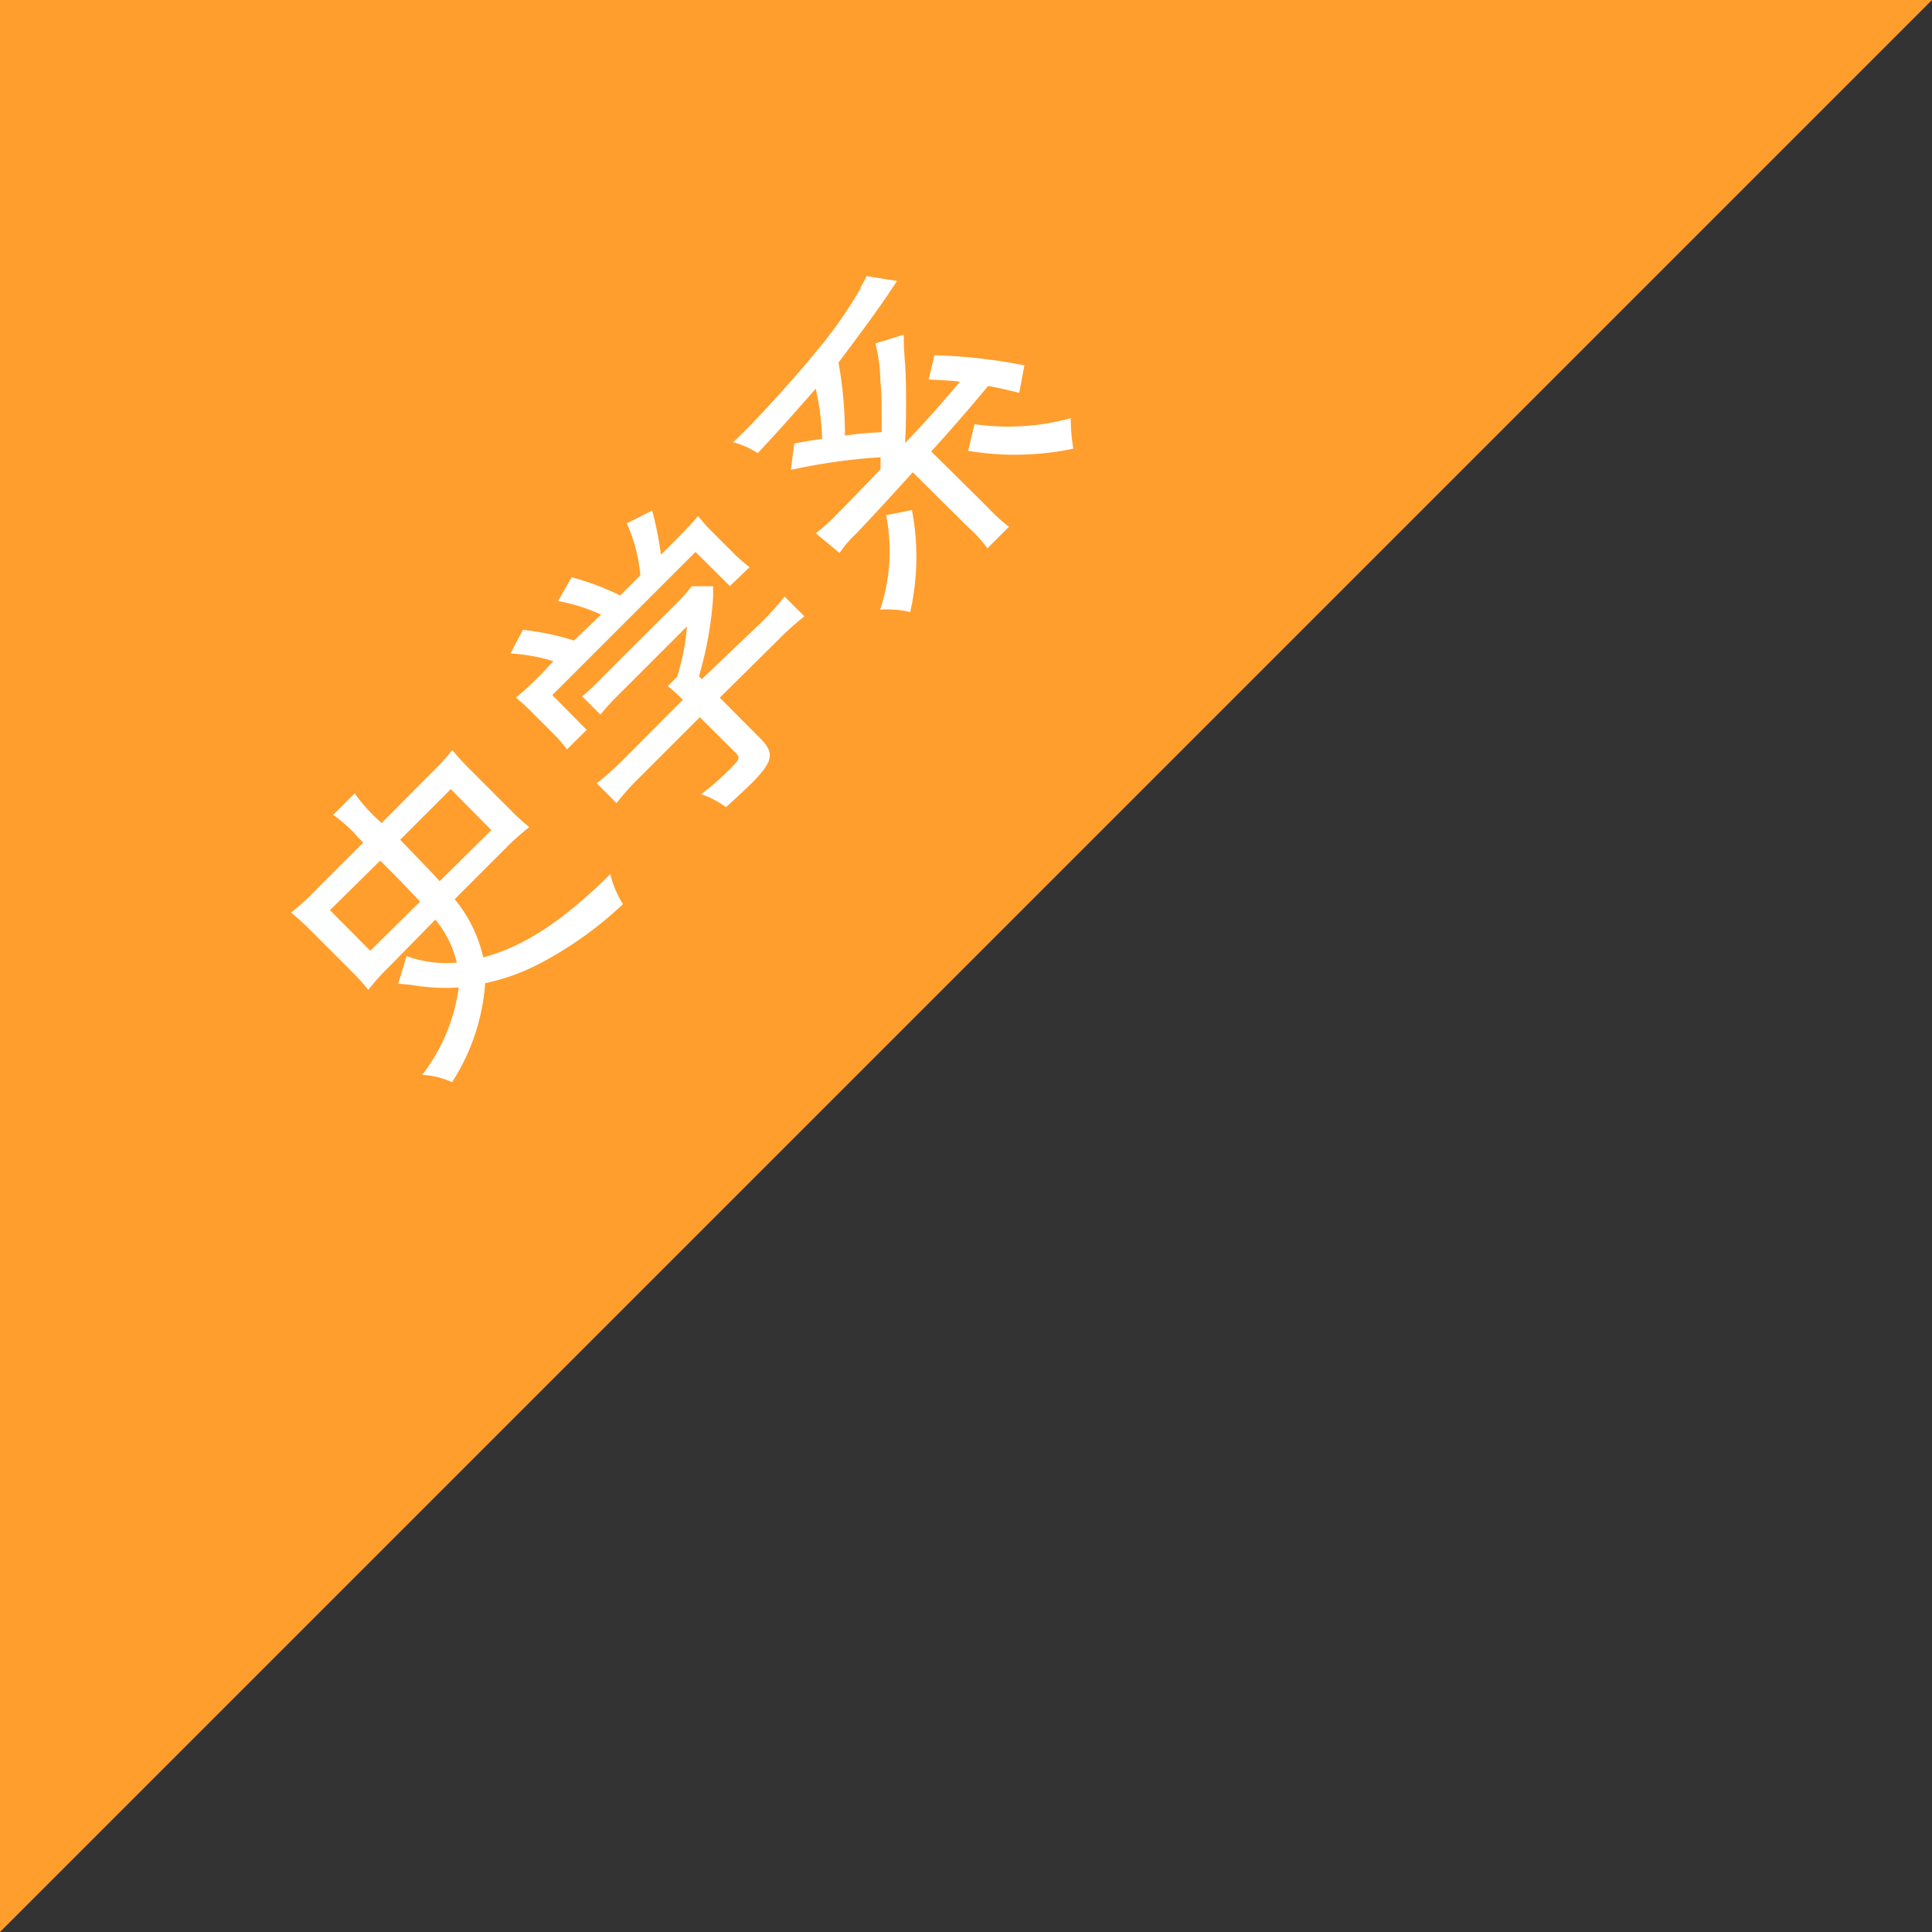 <svg xmlns="http://www.w3.org/2000/svg" viewBox="0 0 90 90"><rect x="0" y="0" width="90" height="90" fill="#333333" stroke="none"/><defs><style>.cls-1{fill:#ff9e2d;}.cls-2{fill:#fff;}</style></defs><g id="レイヤー_2" data-name="レイヤー 2"><g id="文字"><polygon class="cls-1" points="0 90 0 0 90 0 0 90"/><path class="cls-2" d="M18.16,45a10.93,10.93,0,0,0-1,1.11c-.22-.26-.44-.52-.76-.84l-2-2c-.31-.31-.58-.54-.84-.76a10.08,10.08,0,0,0,1.16-1.06l2.2-2.2L16.67,39l-.2-.23a6.94,6.94,0,0,0-.95-.81l1-1a8.31,8.31,0,0,0,1.26,1.38L20,36.1a11.07,11.07,0,0,0,1.07-1.16c.22.27.41.48.75.83l2,2a8.45,8.45,0,0,0,.84.76,10.78,10.78,0,0,0-1.12,1l-2.36,2.36a6.43,6.43,0,0,1,1.33,2.71c1.93-.52,3.74-1.72,5.92-3.88a4.74,4.74,0,0,0,.59,1.4,17.43,17.43,0,0,1-3.81,2.73,9.79,9.79,0,0,1-2.61.95,9.76,9.76,0,0,1-1.54,4.61,3.94,3.94,0,0,0-1.39-.34A8.49,8.49,0,0,0,21.37,46a9.48,9.48,0,0,1-1.89-.07,7.54,7.54,0,0,0-.93-.1l.39-1.29a5.4,5.4,0,0,0,2.34.3,4.92,4.92,0,0,0-1-2Zm1.41-3c-.68-.72-1.3-1.36-1.86-1.91L15.37,42.4l1.88,1.89Zm3.32-3.33L21,36.76l-2.36,2.36c1.44,1.49,1.44,1.49,1.84,1.93Z"/><path class="cls-2" d="M25.78,30.8a8.52,8.52,0,0,0-2-.36l.58-1.1a12.24,12.24,0,0,1,2.38.5L28,28.63A8.43,8.43,0,0,0,26,28l.63-1.11a12.52,12.52,0,0,1,2.26.85l.94-.94a7.59,7.59,0,0,0-.63-2.42l1.18-.6a16.24,16.24,0,0,1,.41,2.06l.58-.58c.63-.63.81-.83,1.15-1.22a8.64,8.64,0,0,0,.78.86l.84.84a7.89,7.89,0,0,0,.78.68L34,27.3,32.4,25.71l-6.67,6.67L27.33,34l-.92.91a6.4,6.4,0,0,0-.68-.78l-.84-.84a9.07,9.07,0,0,0-.86-.79,14.73,14.73,0,0,0,1.2-1.11Zm9.62,3.58c.71.71.63,1.09-.45,2.17-.24.23-.76.72-1.13,1.05A4.09,4.09,0,0,0,32.66,37,12.24,12.24,0,0,0,34,35.83c.45-.44.49-.54.28-.75l-1.68-1.67-2.8,2.8a12,12,0,0,0-1.08,1.2l-.92-.92A14.24,14.24,0,0,0,29,35.42l2.81-2.82-.11-.11a7.23,7.23,0,0,0-.59-.53l.43-.43A10.12,10.12,0,0,0,32,29.18l-3.11,3.11a11.11,11.11,0,0,0-.92,1l-.85-.85a11.57,11.57,0,0,0,1-.95l3.4-3.39a7,7,0,0,0,.7-.79l1,0c0,.27,0,.44,0,.5a17,17,0,0,1-.66,3.69l.13.14L35.46,29a14.2,14.2,0,0,0,1.09-1.21l.92.92a13.74,13.74,0,0,0-1.22,1.1L33.53,32.5Z"/><path class="cls-2" d="M38,24.84a7.64,7.64,0,0,0,.94-.84c.58-.58,1.2-1.22,2.08-2.14l0-.56a27.48,27.48,0,0,0-4.18.59L37,20.66c.75-.14.94-.16,1.3-.22A12.6,12.6,0,0,0,38,18.11c-1.59,1.8-1.59,1.8-2.7,3a4,4,0,0,0-1.15-.51c.24-.22.44-.42.61-.59.78-.78,2.37-2.54,3.2-3.56a20.78,20.78,0,0,0,2.12-3c0-.08.14-.27.29-.59l1.42.23-.54.8c-.48.71-1.5,2.09-2.19,3a18.84,18.84,0,0,1,.3,3.4c.74-.1.84-.1,1.71-.16,0-1.73,0-1.77-.06-2.4A7.44,7.44,0,0,0,40.78,16l1.32-.41c0,.17,0,.67.06,1.33.06.83.07,2.7,0,3.72.91-.95,1.58-1.7,2.56-2.86-.46-.05-.72-.07-1.46-.1l.27-1.13a24.76,24.76,0,0,1,4.19.47l-.24,1.28c-.79-.19-1-.24-1.45-.32-.87,1.05-1.8,2.12-2.65,3.05L46,23.62a7.64,7.64,0,0,0,1,.92l-1,1a6.52,6.52,0,0,0-.92-1L42.52,22c-.7.78-2.17,2.38-2.62,2.84a5.48,5.48,0,0,0-.79.92Zm4.48-1.08a11.54,11.54,0,0,1-.08,4.75A4.73,4.73,0,0,0,41,28.4,8.63,8.63,0,0,0,41.28,24Zm2.92-4a11,11,0,0,0,4.48-.28A8.38,8.38,0,0,0,50,20.9,13.12,13.12,0,0,1,45.1,21Z"/></g></g></svg>